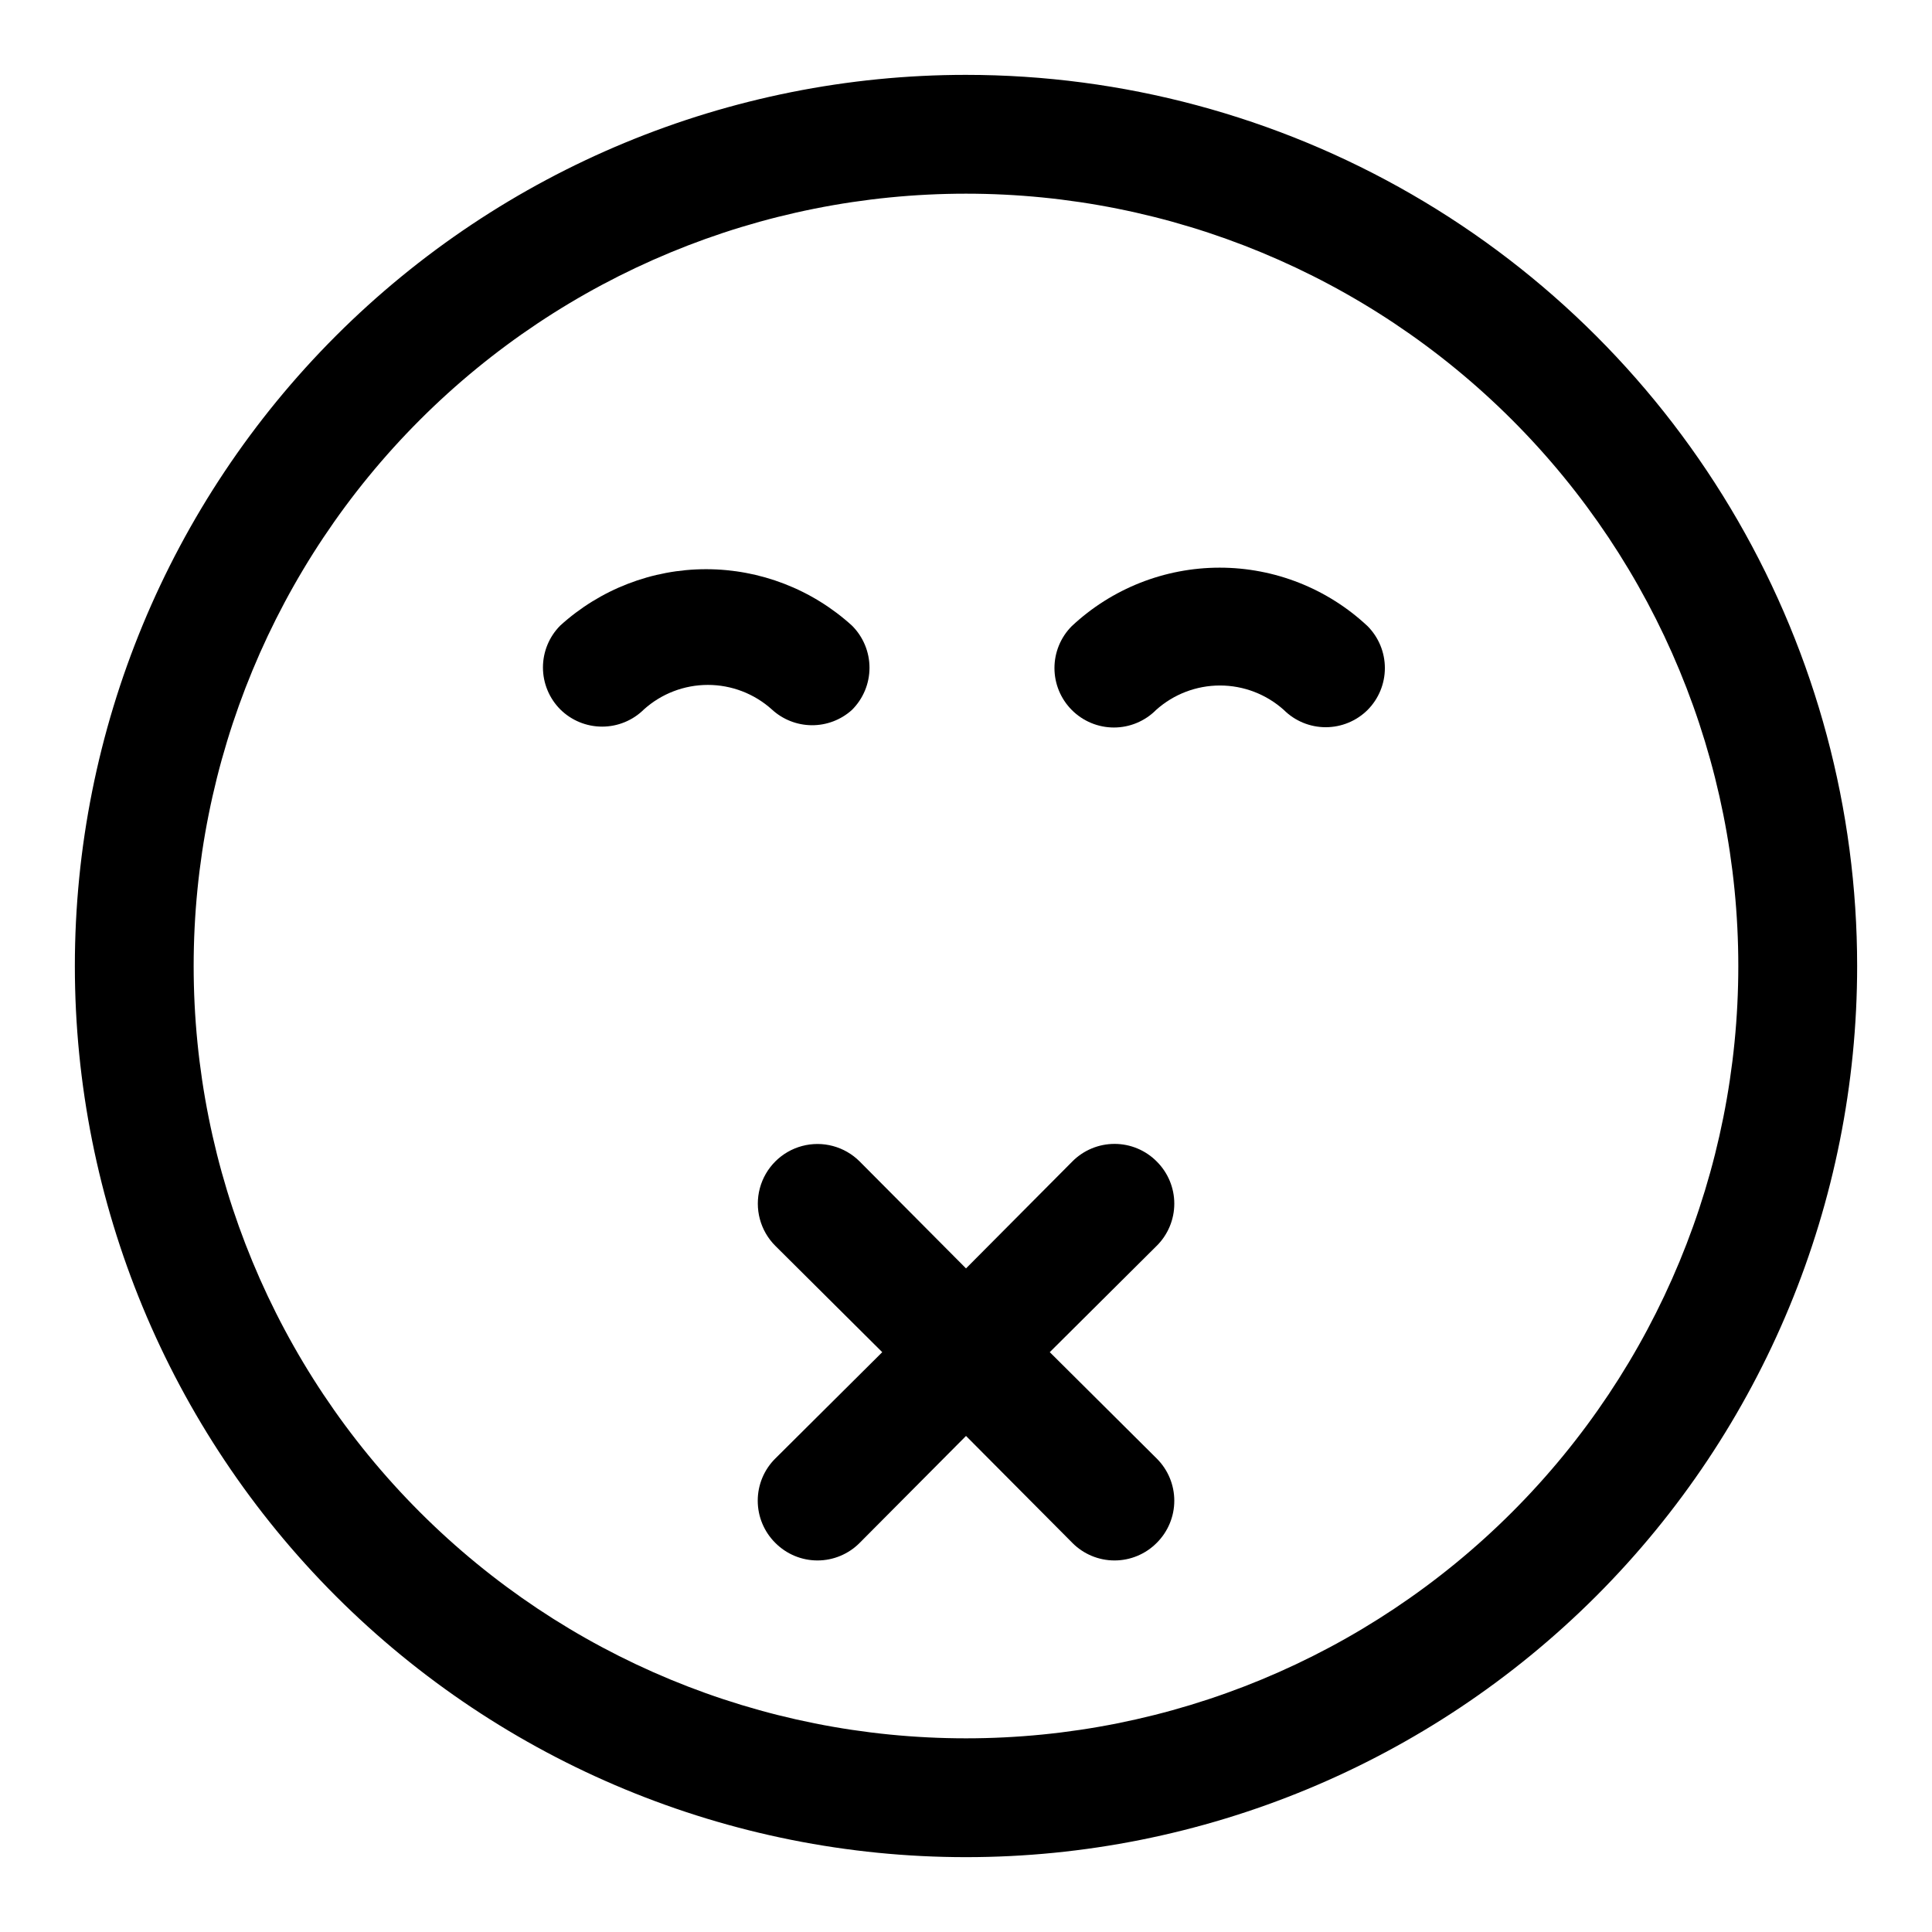 <?xml version="1.0" encoding="UTF-8"?>
<!-- The Best Svg Icon site in the world: iconSvg.co, Visit us! https://iconsvg.co -->
<svg fill="#000000" width="800px" height="800px" version="1.1" viewBox="144 144 512 512" xmlns="http://www.w3.org/2000/svg">
 <g>
  <path d="m400 163.84c-62.637 0-122.7 24.883-166.99 69.172-44.289 44.289-69.172 104.36-69.172 166.99 0 62.633 24.883 122.7 69.172 166.99 44.289 44.289 104.36 69.172 166.99 69.172 62.633 0 122.7-24.883 166.99-69.172 44.289-44.289 69.172-104.36 69.172-166.99 0-41.457-10.914-82.18-31.641-118.08-20.727-35.902-50.539-65.715-86.441-86.441-35.898-20.727-76.625-31.641-118.08-31.641zm0 440.83v0.004c-54.285 0-106.34-21.562-144.73-59.949-38.383-38.383-59.949-90.441-59.949-144.72 0-54.285 21.566-106.34 59.949-144.73 38.383-38.383 90.441-59.949 144.73-59.949 54.281 0 106.34 21.566 144.72 59.949 38.387 38.383 59.949 90.441 59.949 144.73 0 54.281-21.562 106.34-59.949 144.72-38.383 38.387-90.441 59.949-144.72 59.949z"/>
  <path d="m369.77 332.14c2.981-2.957 4.656-6.981 4.656-11.176 0-4.199-1.676-8.223-4.656-11.18-10.578-9.613-24.359-14.941-38.652-14.941-14.293 0-28.074 5.328-38.652 14.941-2.93 2.949-4.578 6.941-4.578 11.098 0 4.16 1.648 8.152 4.578 11.102 2.953 2.934 6.941 4.578 11.102 4.578s8.148-1.645 11.098-4.578c4.652-4.172 10.68-6.477 16.926-6.477s12.273 2.305 16.926 6.477c2.883 2.676 6.664 4.176 10.598 4.207 3.934 0.027 7.734-1.414 10.656-4.051z"/>
  <path d="m428.02 309.94c-2.934 2.949-4.578 6.941-4.578 11.102 0 4.16 1.645 8.148 4.578 11.098 2.957 2.981 6.981 4.656 11.18 4.656 4.195 0 8.219-1.676 11.176-4.656 4.652-4.172 10.68-6.477 16.926-6.477 6.246 0 12.273 2.305 16.926 6.477 2.949 2.934 6.938 4.578 11.098 4.578s8.148-1.645 11.102-4.578c2.93-2.949 4.578-6.938 4.578-11.098 0-4.16-1.648-8.152-4.578-11.102-10.625-9.961-24.641-15.504-39.203-15.504s-28.582 5.543-39.203 15.504z"/>
  <path d="m450.54 451.8c-2.953-2.981-6.981-4.656-11.176-4.656-4.199 0-8.223 1.676-11.18 4.656l-28.18 28.34-28.184-28.34c-3.992-3.992-9.812-5.555-15.27-4.094-5.457 1.465-9.715 5.727-11.18 11.18-1.461 5.457 0.098 11.277 4.094 15.27l28.34 28.184-28.34 28.184v-0.004c-2.981 2.957-4.656 6.981-4.656 11.18 0 4.199 1.676 8.223 4.656 11.18 2.957 2.981 6.981 4.656 11.176 4.656 4.199 0 8.223-1.676 11.18-4.656l28.184-28.34 28.184 28.34h-0.004c2.957 2.981 6.981 4.656 11.18 4.656 4.195 0 8.223-1.676 11.176-4.656 2.981-2.957 4.66-6.981 4.66-11.18 0-4.199-1.68-8.223-4.66-11.18l-28.34-28.184 28.34-28.184v0.004c2.981-2.957 4.66-6.981 4.66-11.176 0-4.199-1.68-8.223-4.66-11.18z"/>
 </g>
</svg>
